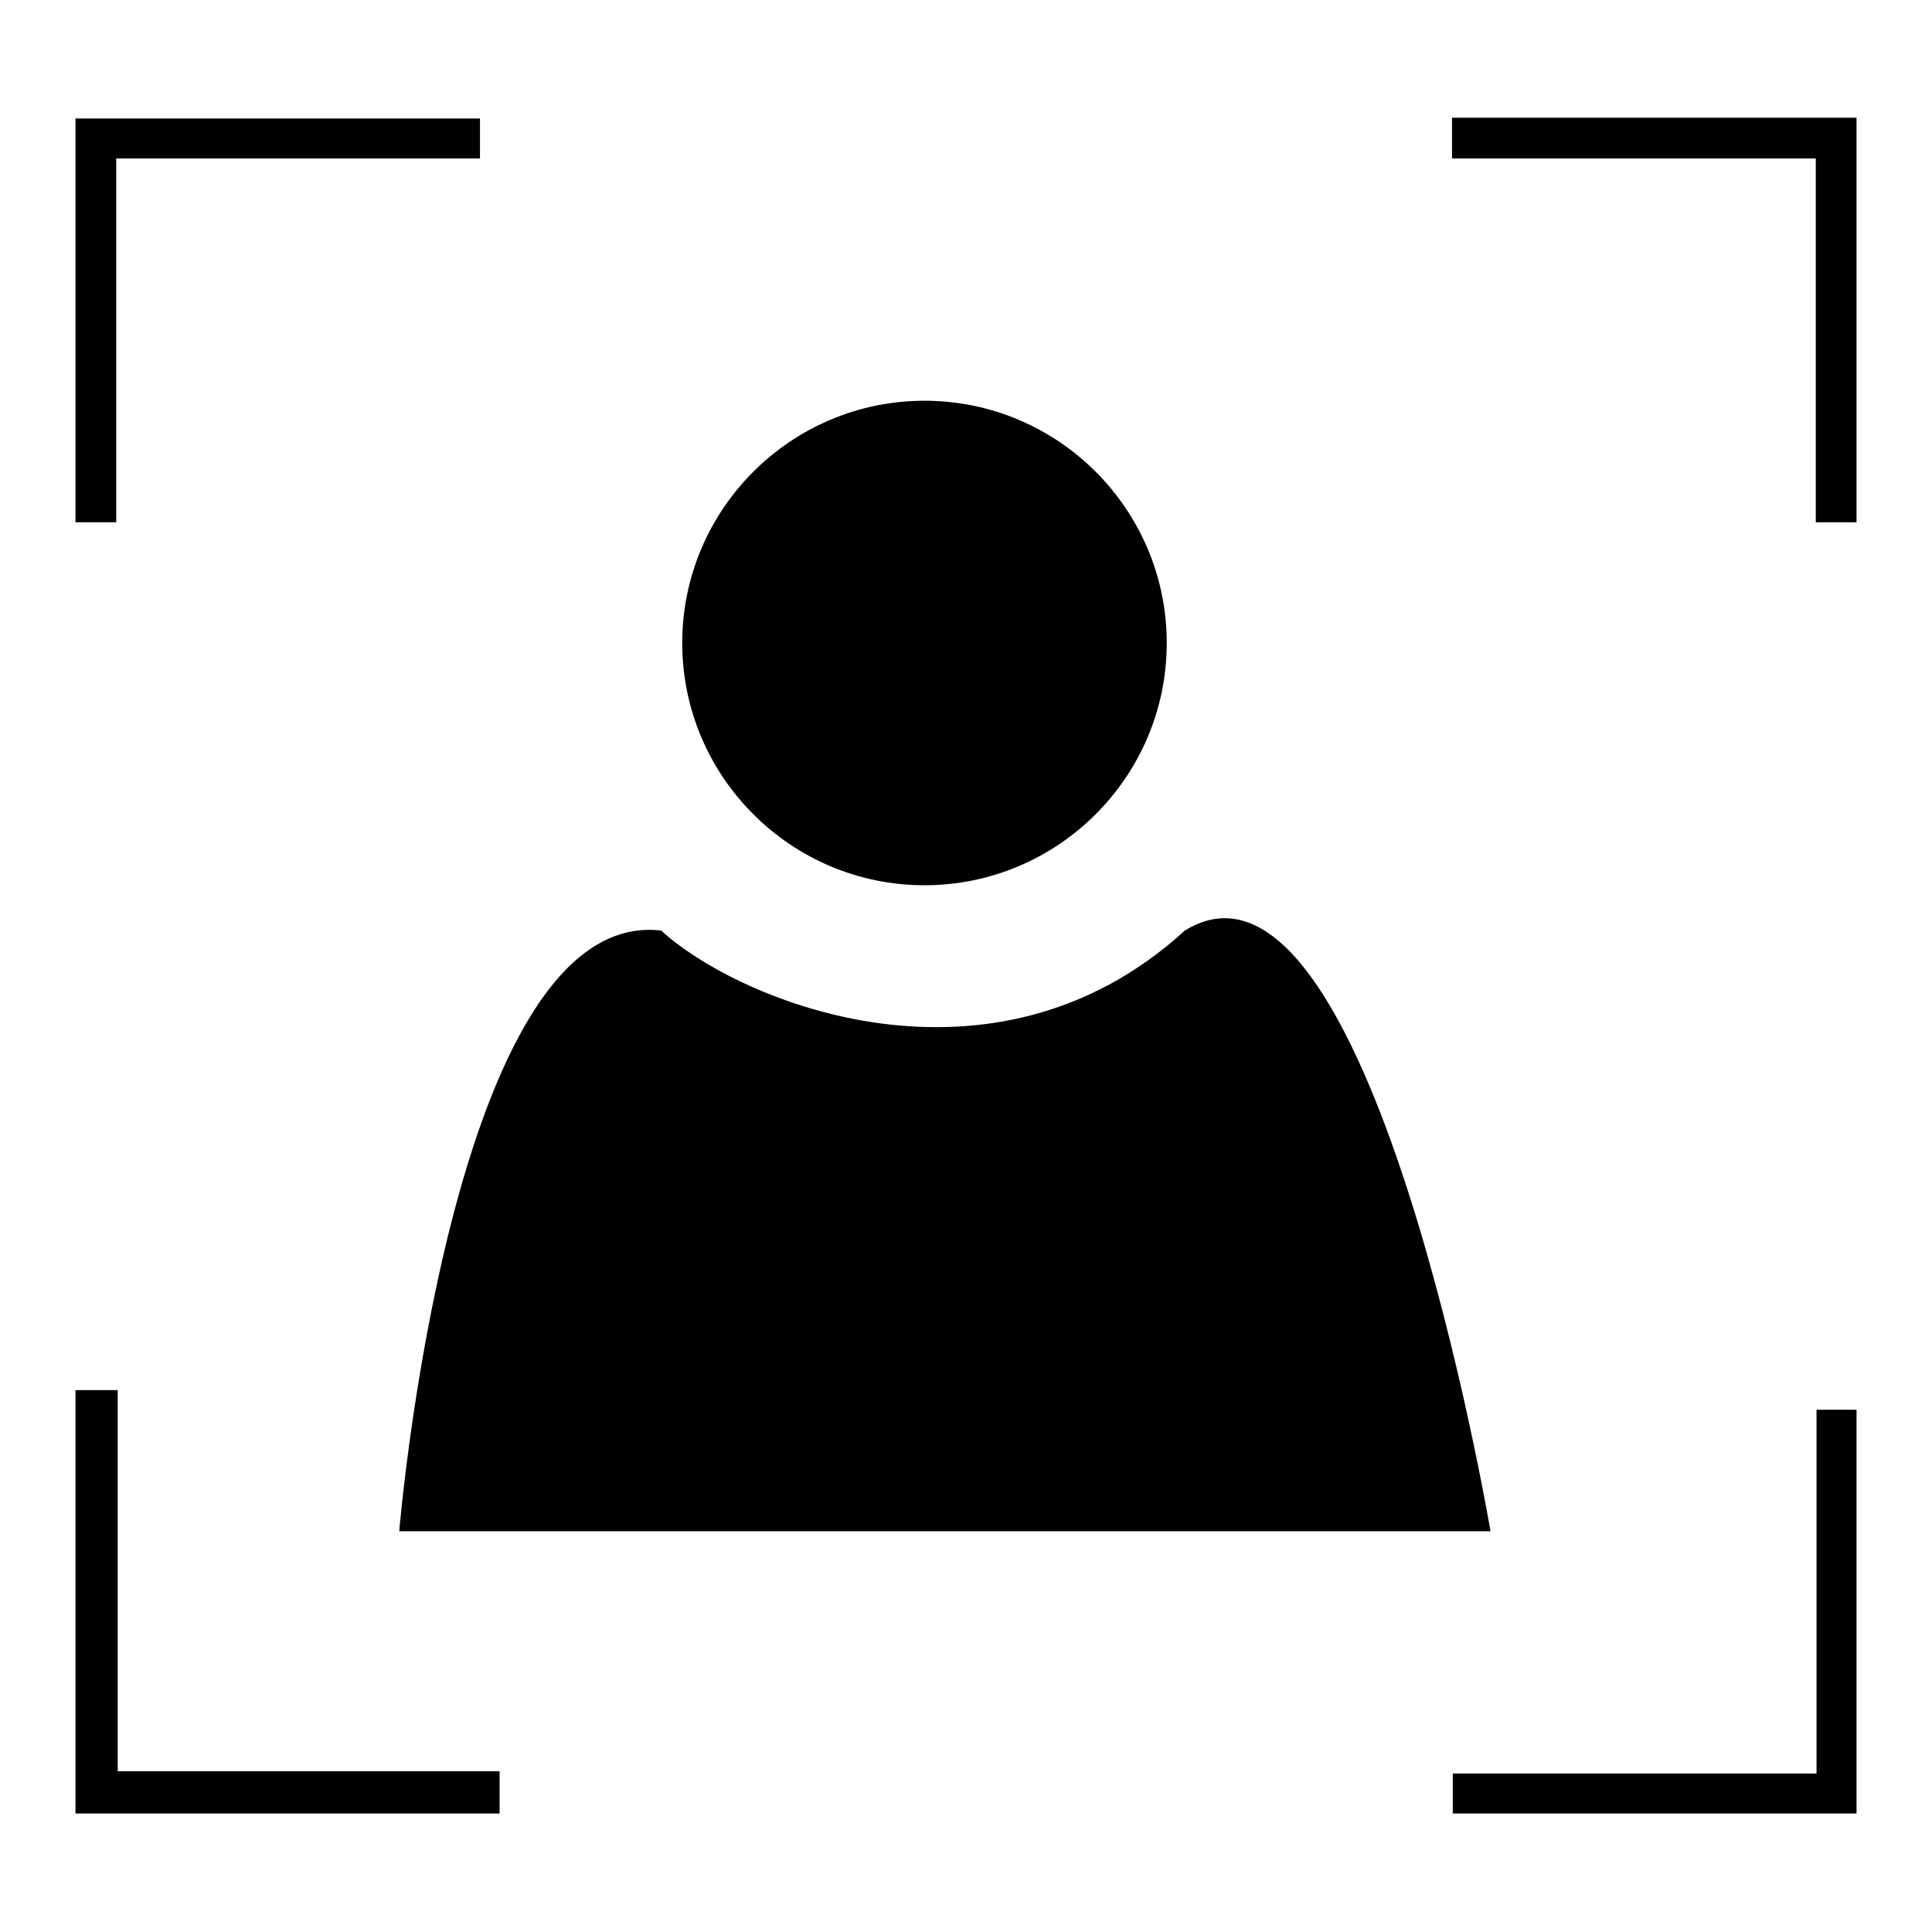 <?xml version="1.0" encoding="utf-8"?>
<!-- Svg Vector Icons : http://www.onlinewebfonts.com/icon -->
<!DOCTYPE svg PUBLIC "-//W3C//DTD SVG 1.1//EN" "http://www.w3.org/Graphics/SVG/1.1/DTD/svg11.dtd">
<svg version="1.1" xmlns="http://www.w3.org/2000/svg" xmlns:xlink="http://www.w3.org/1999/xlink" x="0px" y="0px" viewBox="0 0 256 256" enable-background="new 0 0 256 256" xml:space="preserve">
<g><g><path fill="#000000" d="M192.4,15.6V21h48.2v48.2h5.4V15.6H192.4z M240.7,235h-48.2v5.3H246v-53.5h-5.3V235z M15.4,21h48.2v-5.3H10v53.5h5.4V21z M15.6,184.2H10v56.1h56.2v-5.6H15.6V184.2z M122.5,117.3c17.7,0,32.1-14.4,32.1-32.1c0-17.7-14.4-32.1-32.1-32.1c-17.7,0-32.1,14.4-32.1,32.1C90.4,102.9,104.8,117.3,122.5,117.3z M197.5,202.9c0,0-16-94.7-40.5-79.6c-25.5,23.3-59,9.5-69.4,0c-27.8-3.2-34.7,79.6-34.7,79.6H197.5z"/></g></g>
</svg>